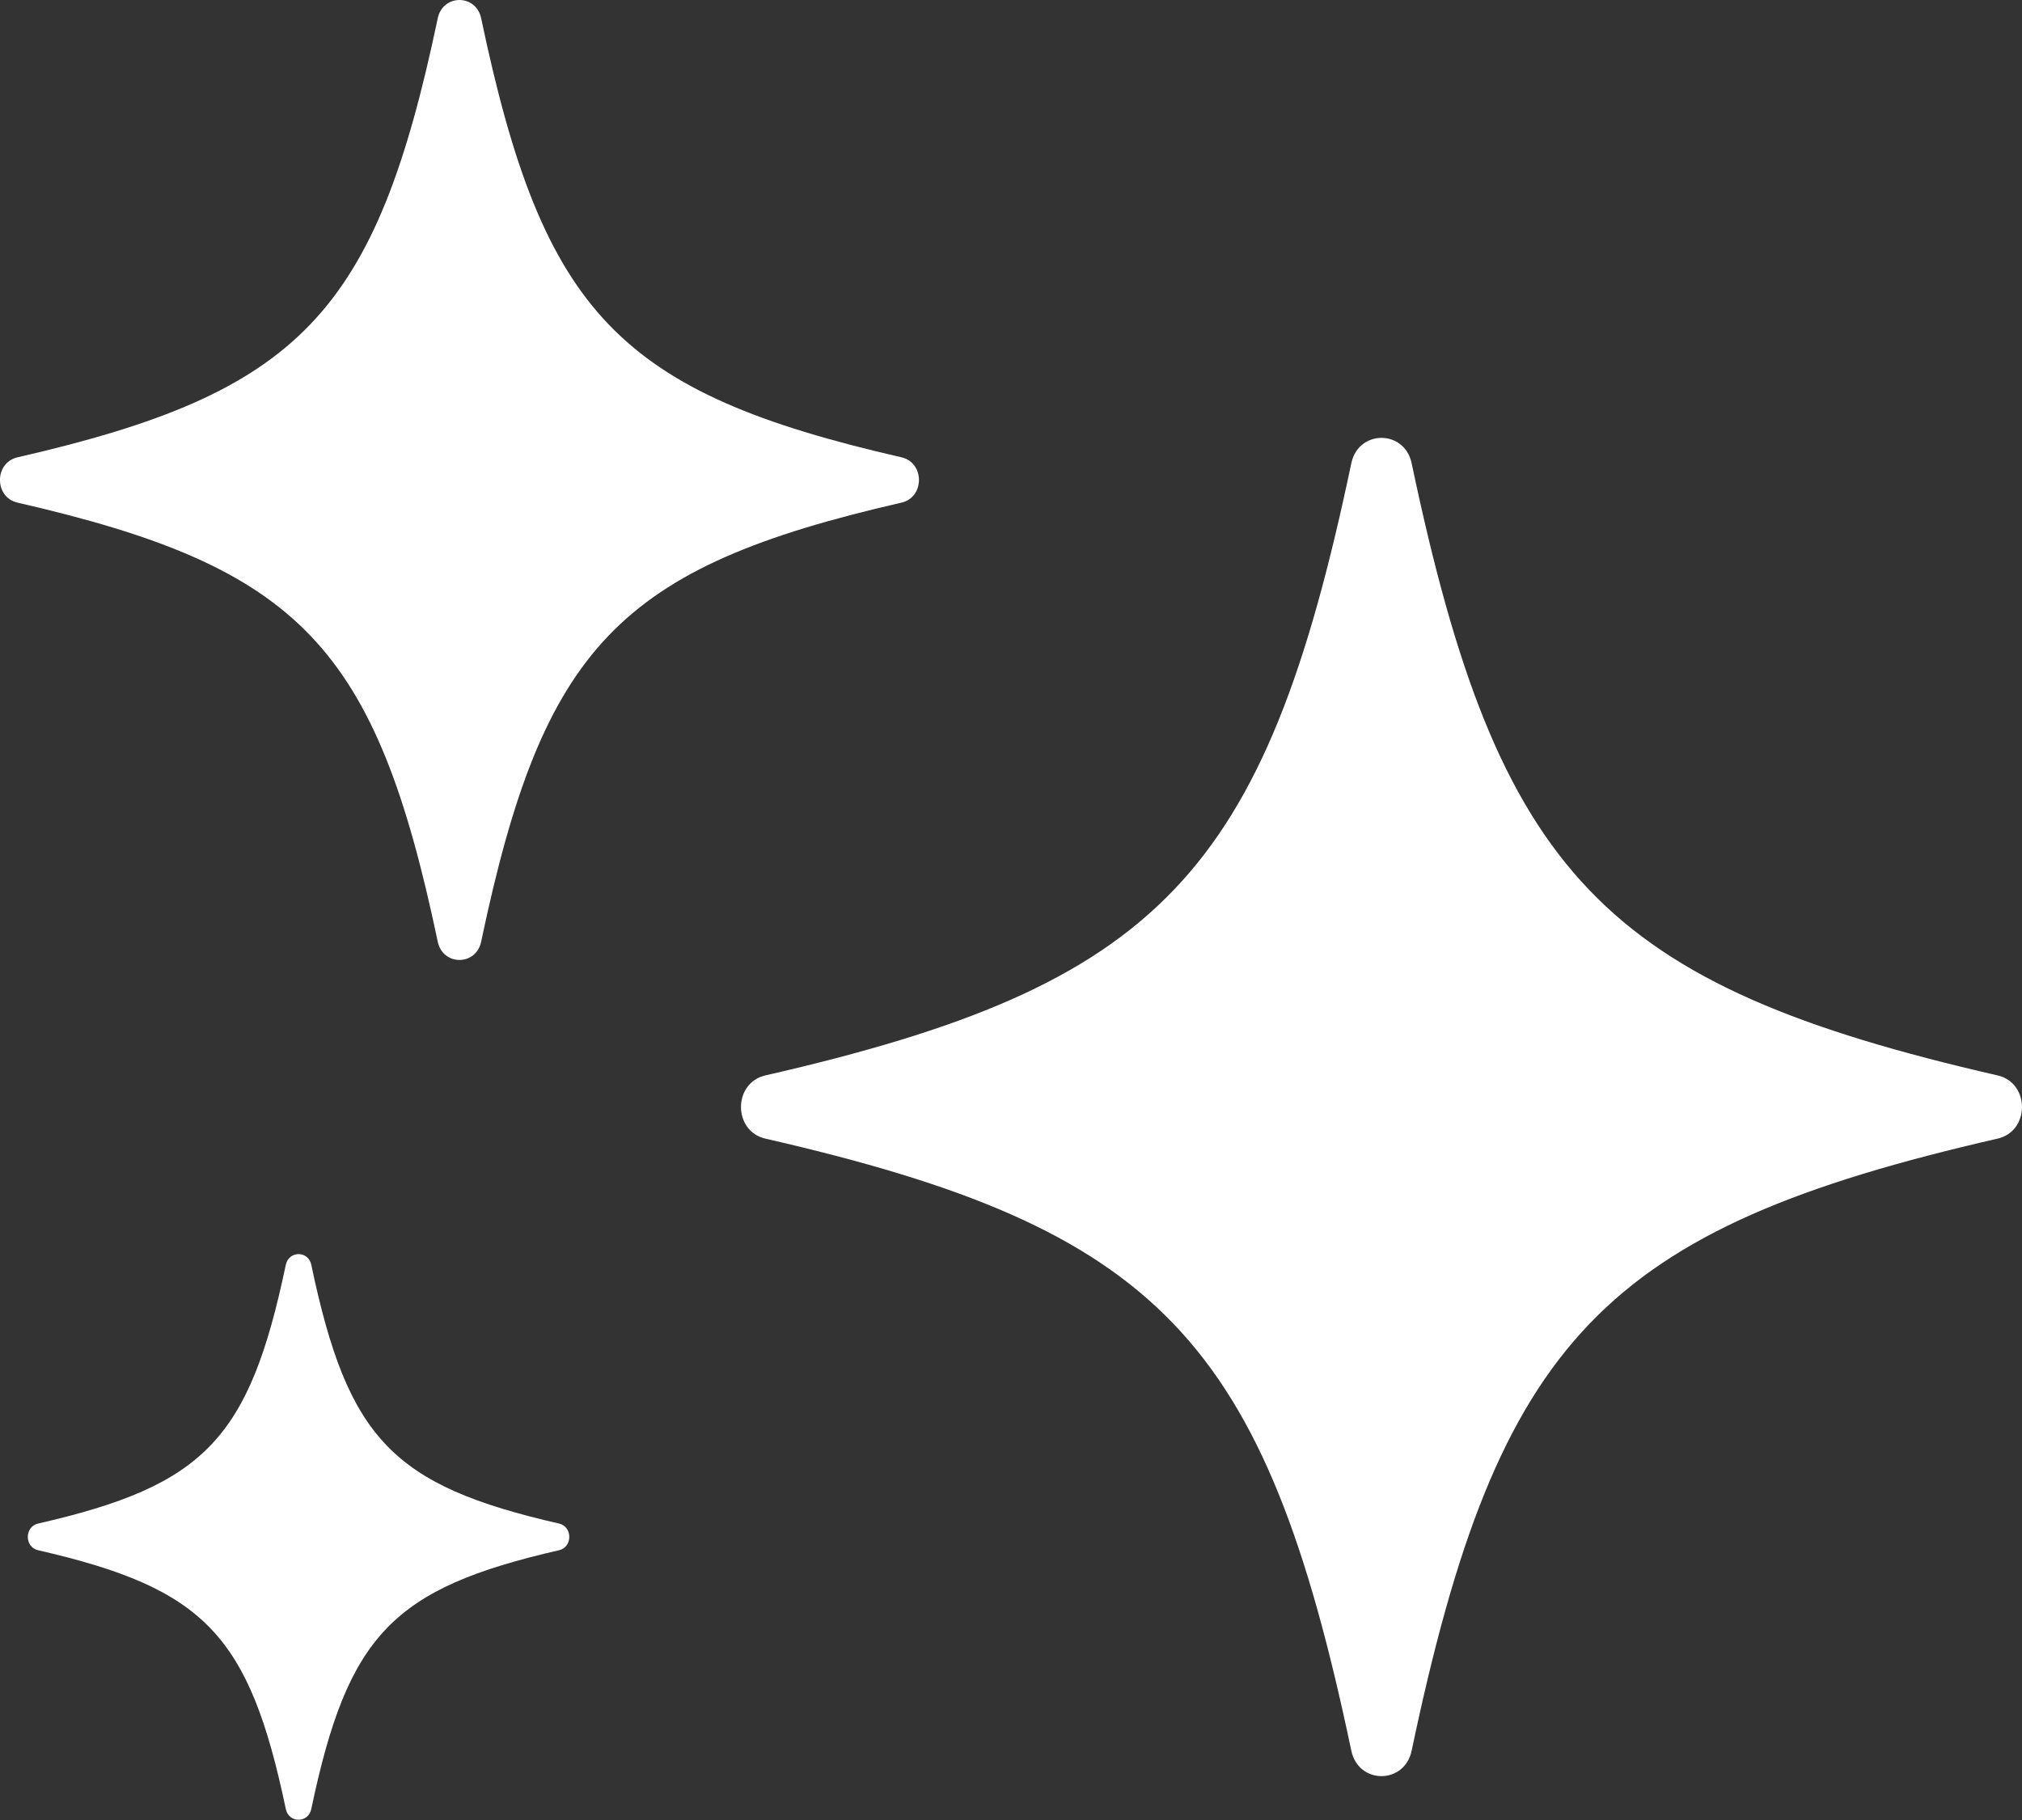 <svg width="20" height="18" viewBox="0 0 20 18" fill="none" xmlns="http://www.w3.org/2000/svg">
<rect x="0" y="0" width="20" height="18" fill="#333333" stroke="none"/>
<g clip-path="url(#clip0_14_1136)">
<path d="M19.759 11.261C15.859 12.154 14.819 13.241 13.963 17.314C13.893 17.65 13.436 17.65 13.366 17.314C12.51 13.241 11.47 12.154 7.57 11.261C7.249 11.187 7.249 10.71 7.57 10.636C11.47 9.743 12.51 8.656 13.366 4.582C13.436 4.247 13.893 4.247 13.963 4.582C14.819 8.656 15.859 9.743 19.759 10.636C20.08 10.71 20.08 11.187 19.759 11.261Z" fill="white"/>
<path d="M8.917 4.971C6.119 5.612 5.373 6.392 4.759 9.314C4.708 9.554 4.381 9.554 4.33 9.314C3.716 6.391 2.97 5.612 0.173 4.971C-0.058 4.918 -0.058 4.576 0.173 4.523C2.97 3.882 3.716 3.102 4.33 0.18C4.381 -0.06 4.708 -0.06 4.759 0.18C5.373 3.103 6.119 3.882 8.917 4.523C9.147 4.576 9.147 4.918 8.917 4.971Z" fill="white"/>
<path d="M5.529 15.332C3.881 15.71 3.441 16.169 3.079 17.891C3.05 18.033 2.856 18.033 2.827 17.891C2.465 16.169 2.026 15.71 0.377 15.332C0.241 15.301 0.241 15.099 0.377 15.068C2.026 14.691 2.465 14.231 2.827 12.509C2.857 12.368 3.05 12.368 3.079 12.509C3.441 14.231 3.881 14.691 5.529 15.068C5.665 15.099 5.665 15.301 5.529 15.332Z" fill="white"/>
</g>
<defs>
<clipPath id="clip0_14_1136">
<rect width="20" height="18" fill="white"/>
</clipPath>
</defs>
</svg>
